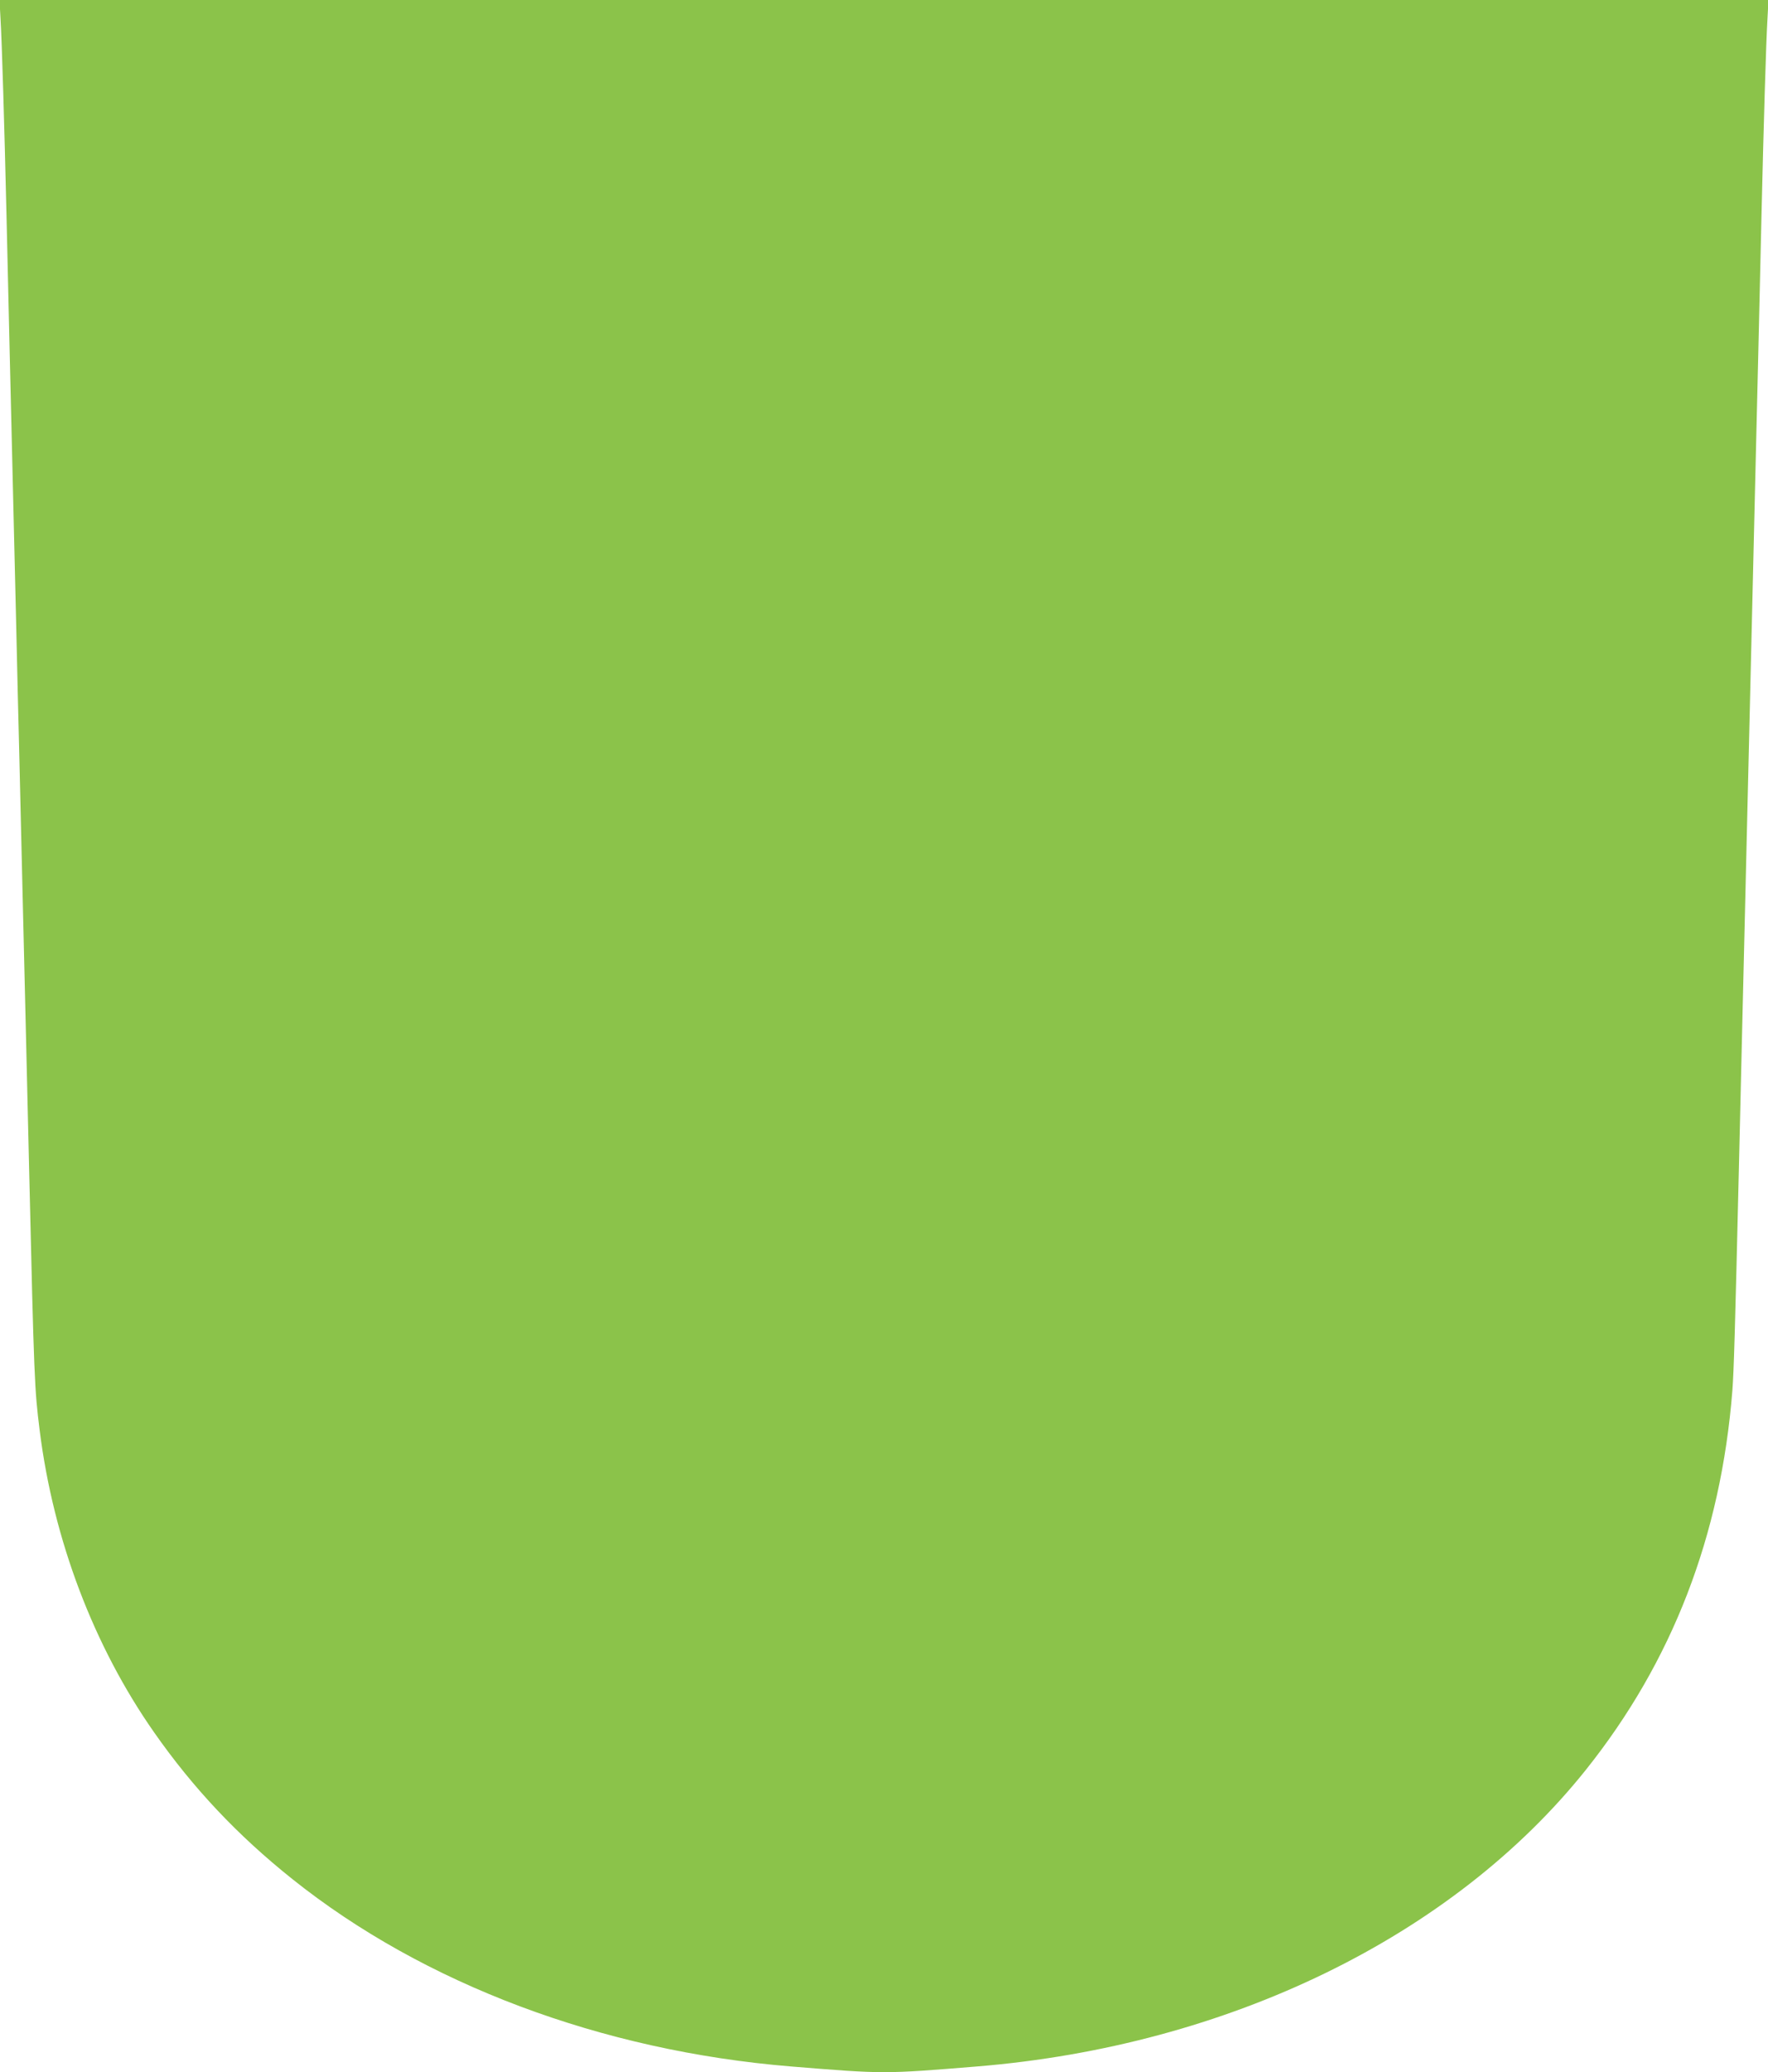 <?xml version="1.0" standalone="no"?>
<!DOCTYPE svg PUBLIC "-//W3C//DTD SVG 20010904//EN"
 "http://www.w3.org/TR/2001/REC-SVG-20010904/DTD/svg10.dtd">
<svg version="1.0" xmlns="http://www.w3.org/2000/svg"
 width="1092pt" height="1280pt" viewBox="0 0 1092 1280"
 preserveAspectRatio="xMidYMid meet">
<g transform="translate(0,1280) scale(0.1,-0.1)"
fill="#8bc34a" stroke="none">
<path d="M3 12688 c9 -150 24 -658 37 -1213 6 -247 15 -634 20 -860 11 -445
24 -1021 40 -1675 5 -228 14 -605 20 -837 5 -233 15 -612 20 -843 6 -231 14
-608 20 -837 5 -230 14 -611 20 -848 31 -1313 33 -1351 65 -1610 85 -677 334
-1333 708 -1867 240 -343 515 -635 852 -904 812 -649 1911 -1062 3080 -1158
578 -47 572 -47 1150 0 1551 127 2938 803 3760 1832 534 669 834 1446 905
2343 9 119 16 349 40 1364 6 237 15 618 20 848 6 229 14 605 20 835 13 531 27
1142 40 1680 5 232 15 612 20 845 6 232 15 607 20 832 5 226 14 613 20 860 13
555 28 1063 37 1213 l6 112 -5463 0 -5463 0 6 -112z"/>
</g>
</svg>
